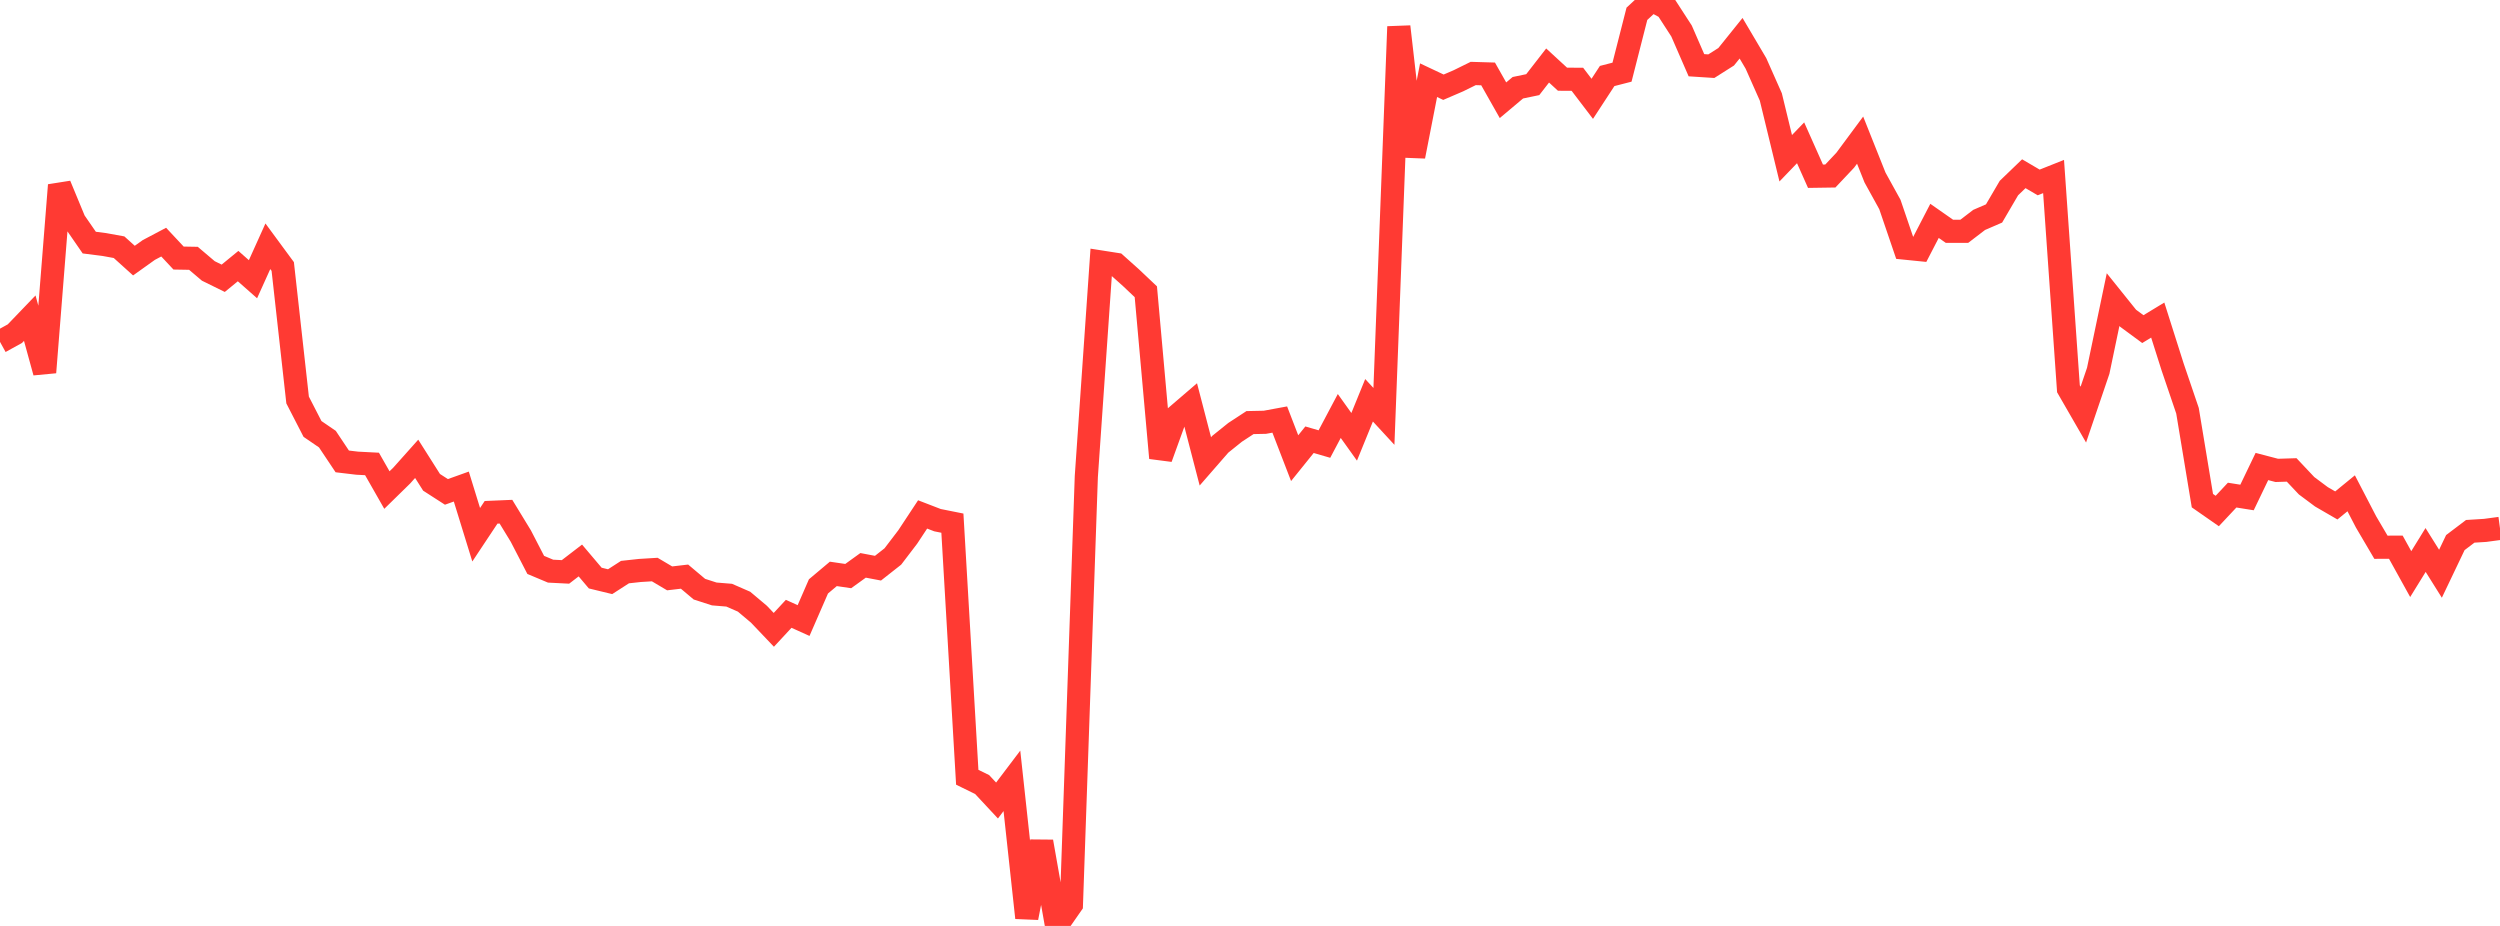 <?xml version="1.0" standalone="no"?>
<!DOCTYPE svg PUBLIC "-//W3C//DTD SVG 1.1//EN" "http://www.w3.org/Graphics/SVG/1.1/DTD/svg11.dtd">

<svg width="135" height="50" viewBox="0 0 135 50" preserveAspectRatio="none" 
  xmlns="http://www.w3.org/2000/svg"
  xmlns:xlink="http://www.w3.org/1999/xlink">


<polyline points="0.0, 18.461 0.804, 18.017 1.607, 17.181 2.411, 20.107 3.214, 9.998 4.018, 11.938 4.821, 13.101 5.625, 13.203 6.429, 13.349 7.232, 14.073 8.036, 13.499 8.839, 13.075 9.643, 13.935 10.446, 13.949 11.25, 14.631 12.054, 15.027 12.857, 14.369 13.661, 15.078 14.464, 13.299 15.268, 14.391 16.071, 21.6 16.875, 23.163 17.679, 23.713 18.482, 24.916 19.286, 25.012 20.089, 25.053 20.893, 26.463 21.696, 25.677 22.5, 24.776 23.304, 26.045 24.107, 26.562 24.911, 26.274 25.714, 28.876 26.518, 27.665 27.321, 27.631 28.125, 28.949 28.929, 30.505 29.732, 30.842 30.536, 30.883 31.339, 30.266 32.143, 31.216 32.946, 31.411 33.75, 30.893 34.554, 30.805 35.357, 30.756 36.161, 31.232 36.964, 31.138 37.768, 31.815 38.571, 32.074 39.375, 32.14 40.179, 32.491 40.982, 33.167 41.786, 34.012 42.589, 33.146 43.393, 33.51 44.196, 31.666 45.0, 30.99 45.804, 31.108 46.607, 30.529 47.411, 30.682 48.214, 30.05 49.018, 28.996 49.821, 27.779 50.625, 28.089 51.429, 28.25 52.232, 41.972 53.036, 42.366 53.839, 43.228 54.643, 42.166 55.446, 49.559 56.25, 45.448 57.054, 50.0 57.857, 48.846 58.661, 25.737 59.464, 14.15 60.268, 14.276 61.071, 14.994 61.875, 15.755 62.679, 24.73 63.482, 22.512 64.286, 21.822 65.089, 24.914 65.893, 23.991 66.696, 23.346 67.5, 22.82 68.304, 22.803 69.107, 22.655 69.911, 24.741 70.714, 23.745 71.518, 23.979 72.321, 22.463 73.125, 23.588 73.929, 21.615 74.732, 22.485 75.536, 1.439 76.339, 8.443 77.143, 4.331 77.946, 4.71 78.75, 4.364 79.554, 3.968 80.357, 3.992 81.161, 5.413 81.964, 4.738 82.768, 4.571 83.571, 3.537 84.375, 4.277 85.179, 4.282 85.982, 5.336 86.786, 4.104 87.589, 3.897 88.393, 0.745 89.196, 0.0 90.0, 0.434 90.804, 1.676 91.607, 3.522 92.411, 3.574 93.214, 3.065 94.018, 2.065 94.821, 3.424 95.625, 5.236 96.429, 8.546 97.232, 7.711 98.036, 9.516 98.839, 9.504 99.643, 8.651 100.446, 7.567 101.25, 9.585 102.054, 11.043 102.857, 13.398 103.661, 13.479 104.464, 11.927 105.268, 12.489 106.071, 12.49 106.875, 11.875 107.679, 11.527 108.482, 10.155 109.286, 9.381 110.089, 9.852 110.893, 9.532 111.696, 20.995 112.5, 22.389 113.304, 20.022 114.107, 16.179 114.911, 17.18 115.714, 17.772 116.518, 17.284 117.321, 19.814 118.125, 22.18 118.929, 27.035 119.732, 27.594 120.536, 26.736 121.339, 26.864 122.143, 25.191 122.946, 25.401 123.75, 25.376 124.554, 26.229 125.357, 26.828 126.161, 27.294 126.964, 26.638 127.768, 28.186 128.571, 29.551 129.375, 29.548 130.179, 31.001 130.982, 29.699 131.786, 30.982 132.589, 29.3 133.393, 28.691 134.196, 28.641 135.0, 28.533" fill="none" stroke="#ff3a33" stroke-width="1.25"/>

</svg>